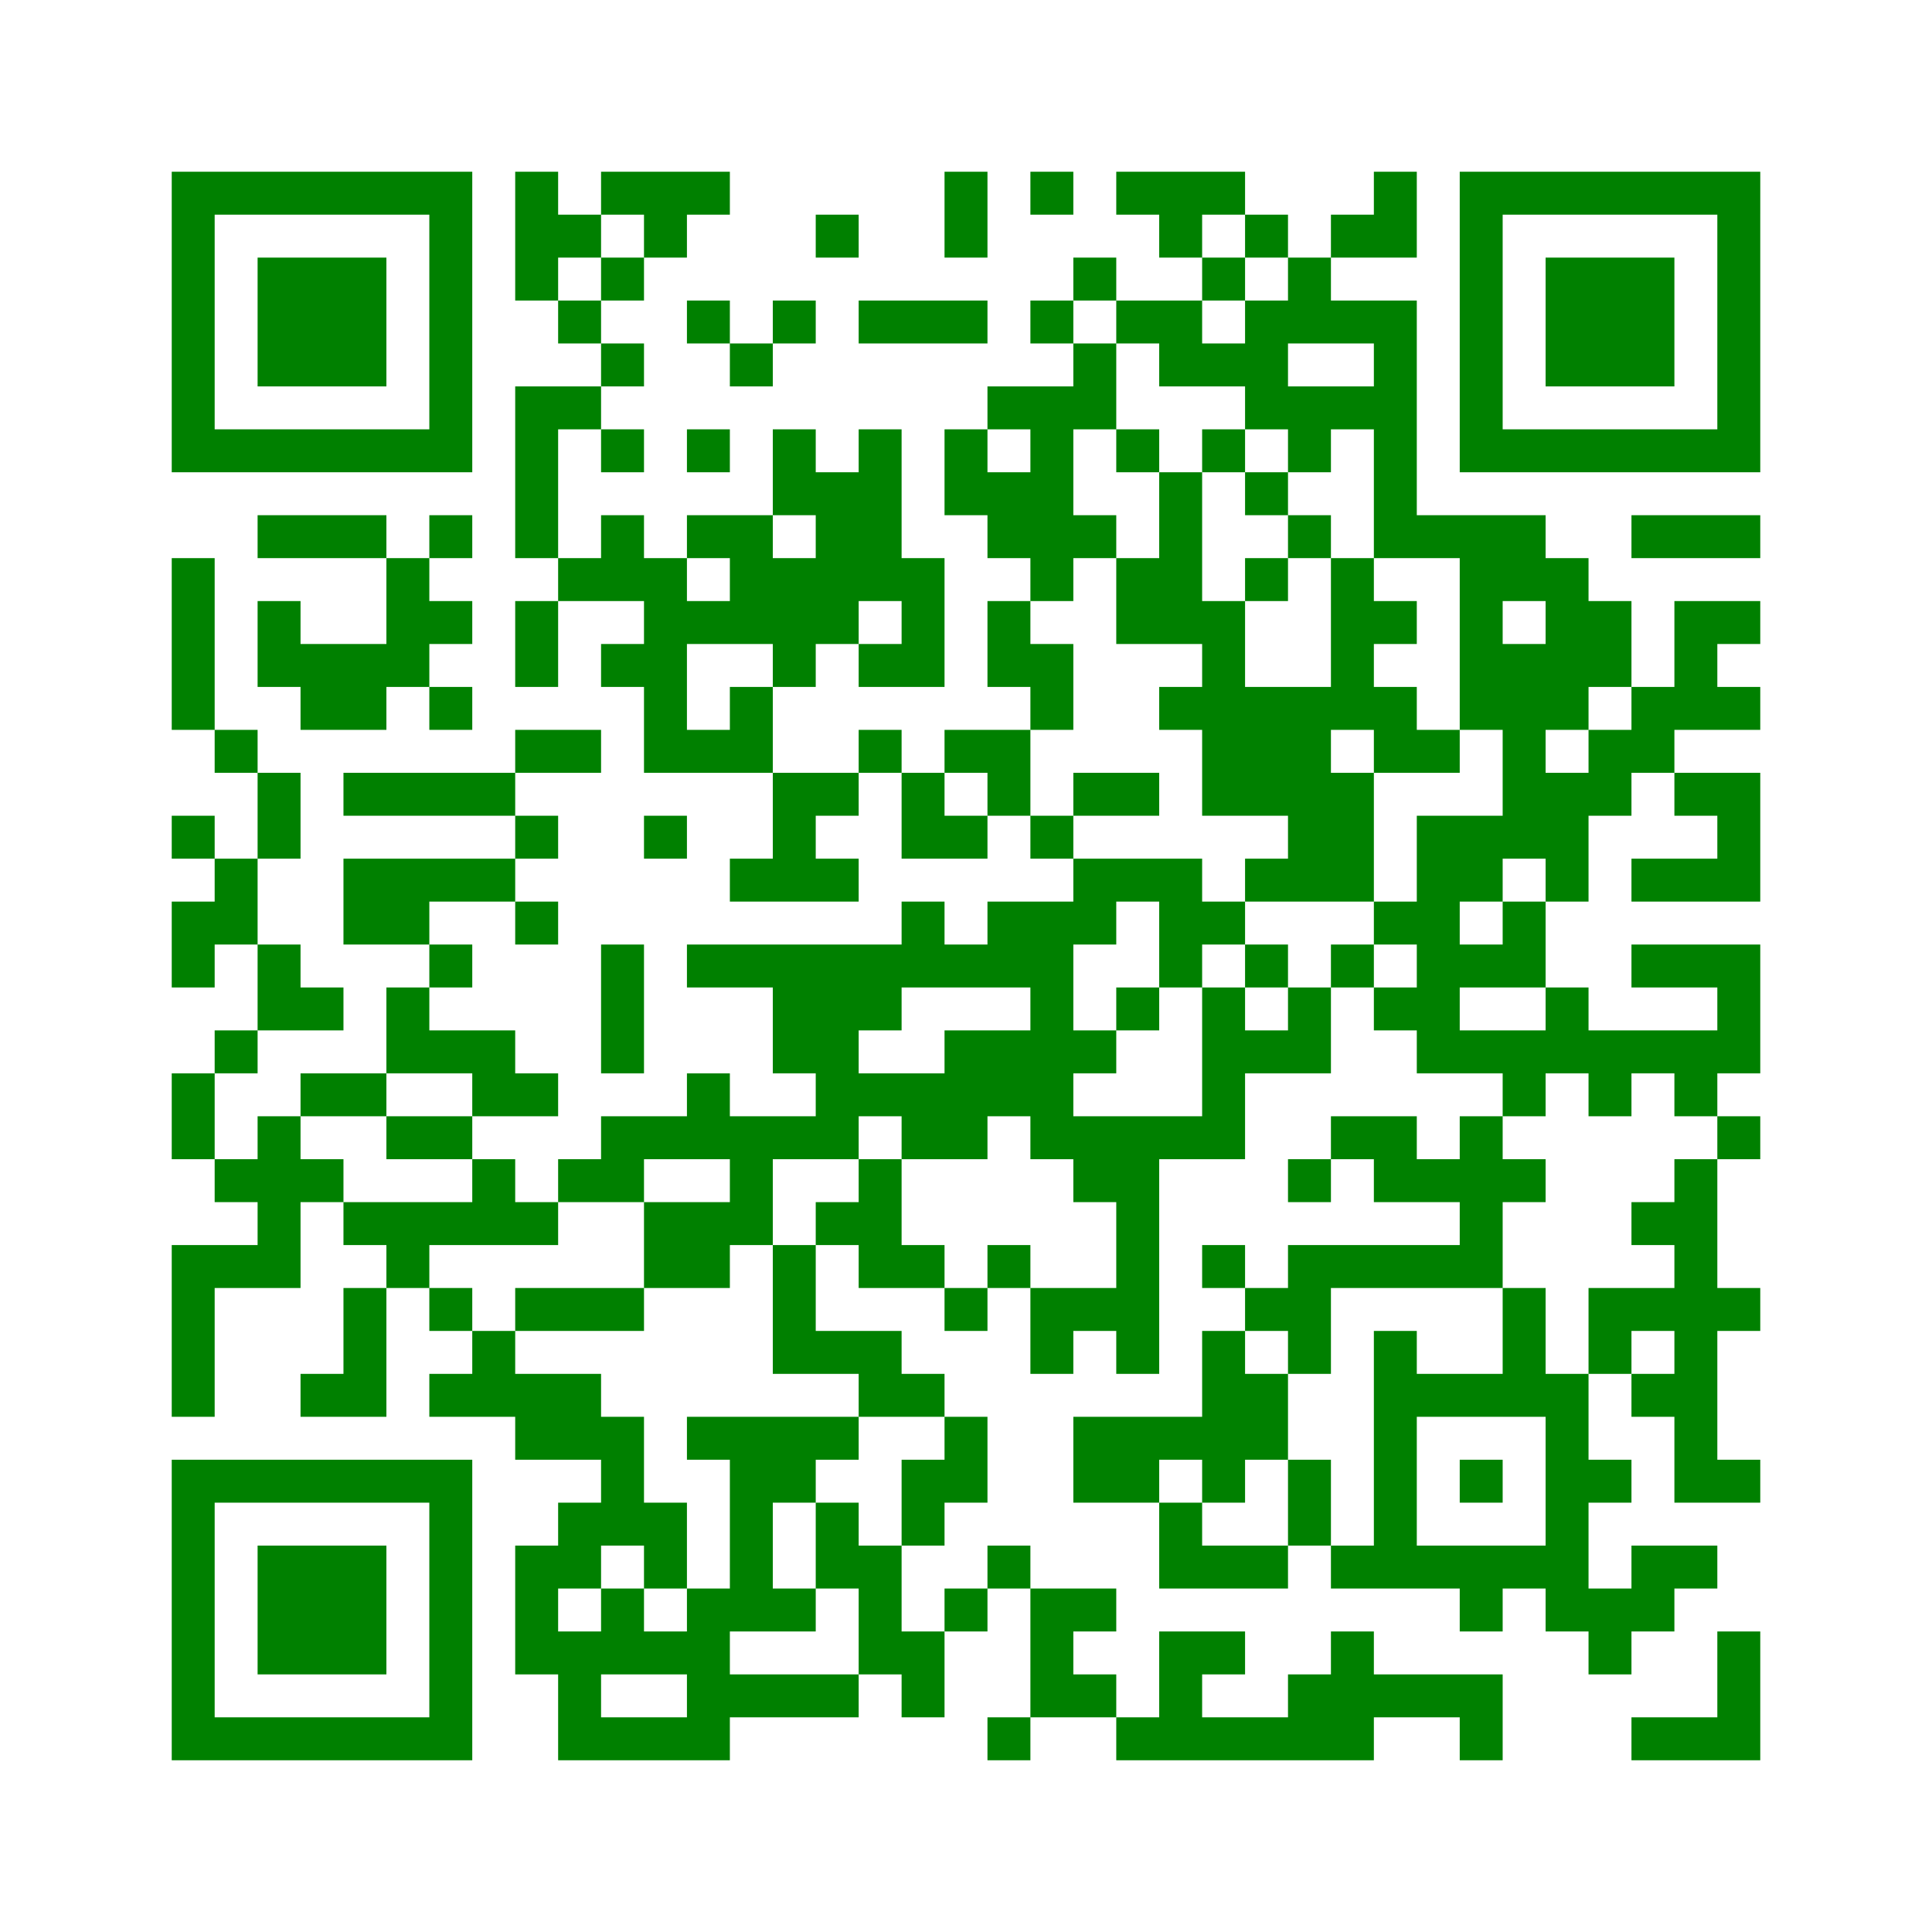﻿<?xml version="1.0" encoding="UTF-8"?>
<!DOCTYPE svg PUBLIC "-//W3C//DTD SVG 1.1//EN" "http://www.w3.org/Graphics/SVG/1.1/DTD/svg11.dtd">
<svg xmlns="http://www.w3.org/2000/svg" version="1.1" viewBox="0 0 45 45" stroke="none">
	<rect width="100%" height="100%" fill="white"/>
	<path d="M4,4h7v1h-7z M12,4h1v3h-1z M14,4h3v1h-3z M22,4h1v2h-1z M24,4h1v1h-1z M26,4h3v1h-3z M32,4h1v2h-1z M34,4h7v1h-7z M4,5h1v6h-1z M10,5h1v6h-1z M13,5h1v1h-1z M15,5h1v1h-1z M19,5h1v1h-1z M27,5h1v1h-1z M29,5h1v1h-1z M31,5h1v1h-1z M34,5h1v6h-1z M40,5h1v6h-1z M6,6h3v3h-3z M14,6h1v1h-1z M25,6h1v1h-1z M28,6h1v1h-1z M30,6h1v2h-1z M36,6h3v3h-3z M13,7h1v1h-1z M16,7h1v1h-1z M18,7h1v1h-1z M20,7h3v1h-3z M24,7h1v1h-1z M26,7h2v1h-2z M29,7h1v3h-1z M31,7h2v1h-2z M14,8h1v1h-1z M17,8h1v1h-1z M25,8h1v2h-1z M27,8h2v1h-2z M32,8h1v5h-1z M12,9h1v4h-1z M13,9h1v1h-1z M23,9h2v1h-2z M30,9h2v1h-2z M5,10h5v1h-5z M14,10h1v1h-1z M16,10h1v1h-1z M18,10h1v2h-1z M20,10h1v4h-1z M22,10h1v2h-1z M24,10h1v4h-1z M26,10h1v1h-1z M28,10h1v1h-1z M30,10h1v1h-1z M35,10h5v1h-5z M19,11h1v4h-1z M23,11h1v2h-1z M27,11h1v4h-1z M29,11h1v1h-1z M6,12h3v1h-3z M10,12h1v1h-1z M14,12h1v2h-1z M16,12h2v1h-2z M25,12h1v1h-1z M30,12h1v1h-1z M33,12h3v1h-3z M38,12h3v1h-3z M4,13h1v4h-1z M9,13h1v3h-1z M13,13h1v1h-1z M15,13h1v5h-1z M17,13h2v2h-2z M21,13h1v3h-1z M26,13h1v2h-1z M29,13h1v1h-1z M31,13h1v4h-1z M34,13h1v4h-1z M35,13h2v1h-2z M6,14h1v2h-1z M10,14h1v1h-1z M12,14h1v2h-1z M16,14h1v1h-1z M23,14h1v2h-1z M28,14h1v5h-1z M32,14h1v1h-1z M36,14h2v2h-2z M39,14h1v3h-1z M40,14h1v1h-1z M7,15h2v2h-2z M14,15h1v1h-1z M18,15h1v1h-1z M20,15h1v1h-1z M24,15h1v2h-1z M35,15h1v5h-1z M10,16h1v1h-1z M17,16h1v2h-1z M27,16h1v1h-1z M29,16h2v3h-2z M32,16h1v2h-1z M36,16h1v1h-1z M38,16h1v2h-1z M40,16h1v1h-1z M5,17h1v1h-1z M12,17h2v1h-2z M16,17h1v1h-1z M20,17h1v1h-1z M22,17h2v1h-2z M33,17h1v1h-1z M37,17h1v2h-1z M6,18h1v2h-1z M8,18h4v1h-4z M18,18h1v3h-1z M19,18h1v1h-1z M21,18h1v2h-1z M23,18h1v1h-1z M25,18h2v1h-2z M31,18h1v3h-1z M36,18h1v3h-1z M39,18h2v1h-2z M4,19h1v1h-1z M12,19h1v1h-1z M15,19h1v1h-1z M22,19h1v1h-1z M24,19h1v1h-1z M30,19h1v2h-1z M33,19h1v6h-1z M34,19h1v2h-1z M40,19h1v2h-1z M5,20h1v2h-1z M8,20h4v1h-4z M17,20h1v1h-1z M19,20h1v1h-1z M25,20h3v1h-3z M29,20h1v1h-1z M38,20h2v1h-2z M4,21h1v2h-1z M8,21h2v1h-2z M12,21h1v1h-1z M21,21h1v2h-1z M23,21h2v2h-2z M25,21h1v1h-1z M27,21h2v1h-2z M32,21h1v1h-1z M35,21h1v2h-1z M6,22h1v2h-1z M10,22h1v1h-1z M14,22h1v3h-1z M16,22h5v1h-5z M22,22h1v1h-1z M27,22h1v1h-1z M29,22h1v1h-1z M31,22h1v1h-1z M34,22h1v1h-1z M38,22h3v1h-3z M7,23h1v1h-1z M9,23h1v2h-1z M18,23h2v2h-2z M20,23h1v1h-1z M24,23h1v4h-1z M26,23h1v1h-1z M28,23h1v4h-1z M30,23h1v2h-1z M32,23h1v1h-1z M36,23h1v2h-1z M40,23h1v2h-1z M5,24h1v1h-1z M10,24h2v1h-2z M22,24h2v2h-2z M25,24h1v1h-1z M29,24h1v1h-1z M34,24h2v1h-2z M37,24h3v1h-3z M4,25h1v2h-1z M7,25h2v1h-2z M11,25h2v1h-2z M16,25h1v2h-1z M19,25h3v1h-3z M35,25h1v1h-1z M37,25h1v1h-1z M39,25h1v1h-1z M6,26h1v4h-1z M9,26h2v1h-2z M14,26h2v1h-2z M17,26h3v1h-3z M21,26h2v1h-2z M25,26h2v2h-2z M27,26h1v1h-1z M31,26h2v1h-2z M34,26h1v4h-1z M40,26h1v1h-1z M5,27h1v1h-1z M7,27h1v1h-1z M11,27h1v2h-1z M13,27h2v1h-2z M17,27h1v2h-1z M20,27h1v3h-1z M30,27h1v1h-1z M32,27h2v1h-2z M35,27h1v1h-1z M39,27h1v8h-1z M8,28h3v1h-3z M12,28h1v1h-1z M15,28h2v2h-2z M19,28h1v1h-1z M26,28h1v4h-1z M38,28h1v1h-1z M4,29h1v4h-1z M5,29h1v1h-1z M9,29h1v1h-1z M18,29h1v3h-1z M21,29h1v1h-1z M23,29h1v1h-1z M28,29h1v1h-1z M30,29h4v1h-4z M8,30h1v3h-1z M10,30h1v1h-1z M12,30h3v1h-3z M22,30h1v1h-1z M24,30h2v1h-2z M29,30h2v1h-2z M35,30h1v3h-1z M37,30h2v1h-2z M40,30h1v1h-1z M11,31h1v2h-1z M19,31h2v1h-2z M24,31h1v1h-1z M28,31h1v4h-1z M30,31h1v1h-1z M32,31h1v6h-1z M37,31h1v1h-1z M7,32h1v1h-1z M10,32h1v1h-1z M12,32h2v2h-2z M20,32h2v1h-2z M29,32h1v2h-1z M33,32h2v1h-2z M36,32h1v6h-1z M38,32h1v1h-1z M14,33h1v3h-1z M16,33h4v1h-4z M22,33h1v2h-1z M25,33h2v2h-2z M27,33h1v1h-1z M4,34h7v1h-7z M17,34h1v4h-1z M18,34h1v1h-1z M21,34h1v2h-1z M30,34h1v2h-1z M34,34h1v1h-1z M37,34h1v1h-1z M40,34h1v1h-1z M4,35h1v6h-1z M10,35h1v6h-1z M13,35h1v2h-1z M15,35h1v2h-1z M19,35h1v2h-1z M27,35h1v2h-1z M6,36h3v3h-3z M12,36h1v3h-1z M20,36h1v3h-1z M23,36h1v1h-1z M28,36h2v1h-2z M31,36h1v1h-1z M33,36h3v1h-3z M38,36h2v1h-2z M14,37h1v2h-1z M16,37h1v4h-1z M18,37h1v1h-1z M22,37h1v1h-1z M24,37h1v3h-1z M25,37h1v1h-1z M34,37h1v1h-1z M37,37h2v1h-2z M13,38h1v3h-1z M15,38h1v1h-1z M21,38h1v2h-1z M27,38h1v3h-1z M28,38h1v1h-1z M31,38h1v3h-1z M37,38h1v1h-1z M40,38h1v3h-1z M17,39h3v1h-3z M25,39h1v1h-1z M30,39h1v2h-1z M32,39h3v1h-3z M5,40h5v1h-5z M14,40h2v1h-2z M23,40h1v1h-1z M26,40h1v1h-1z M28,40h2v1h-2z M34,40h1v1h-1z M38,40h2v1h-2z" fill="green"/>
</svg>
